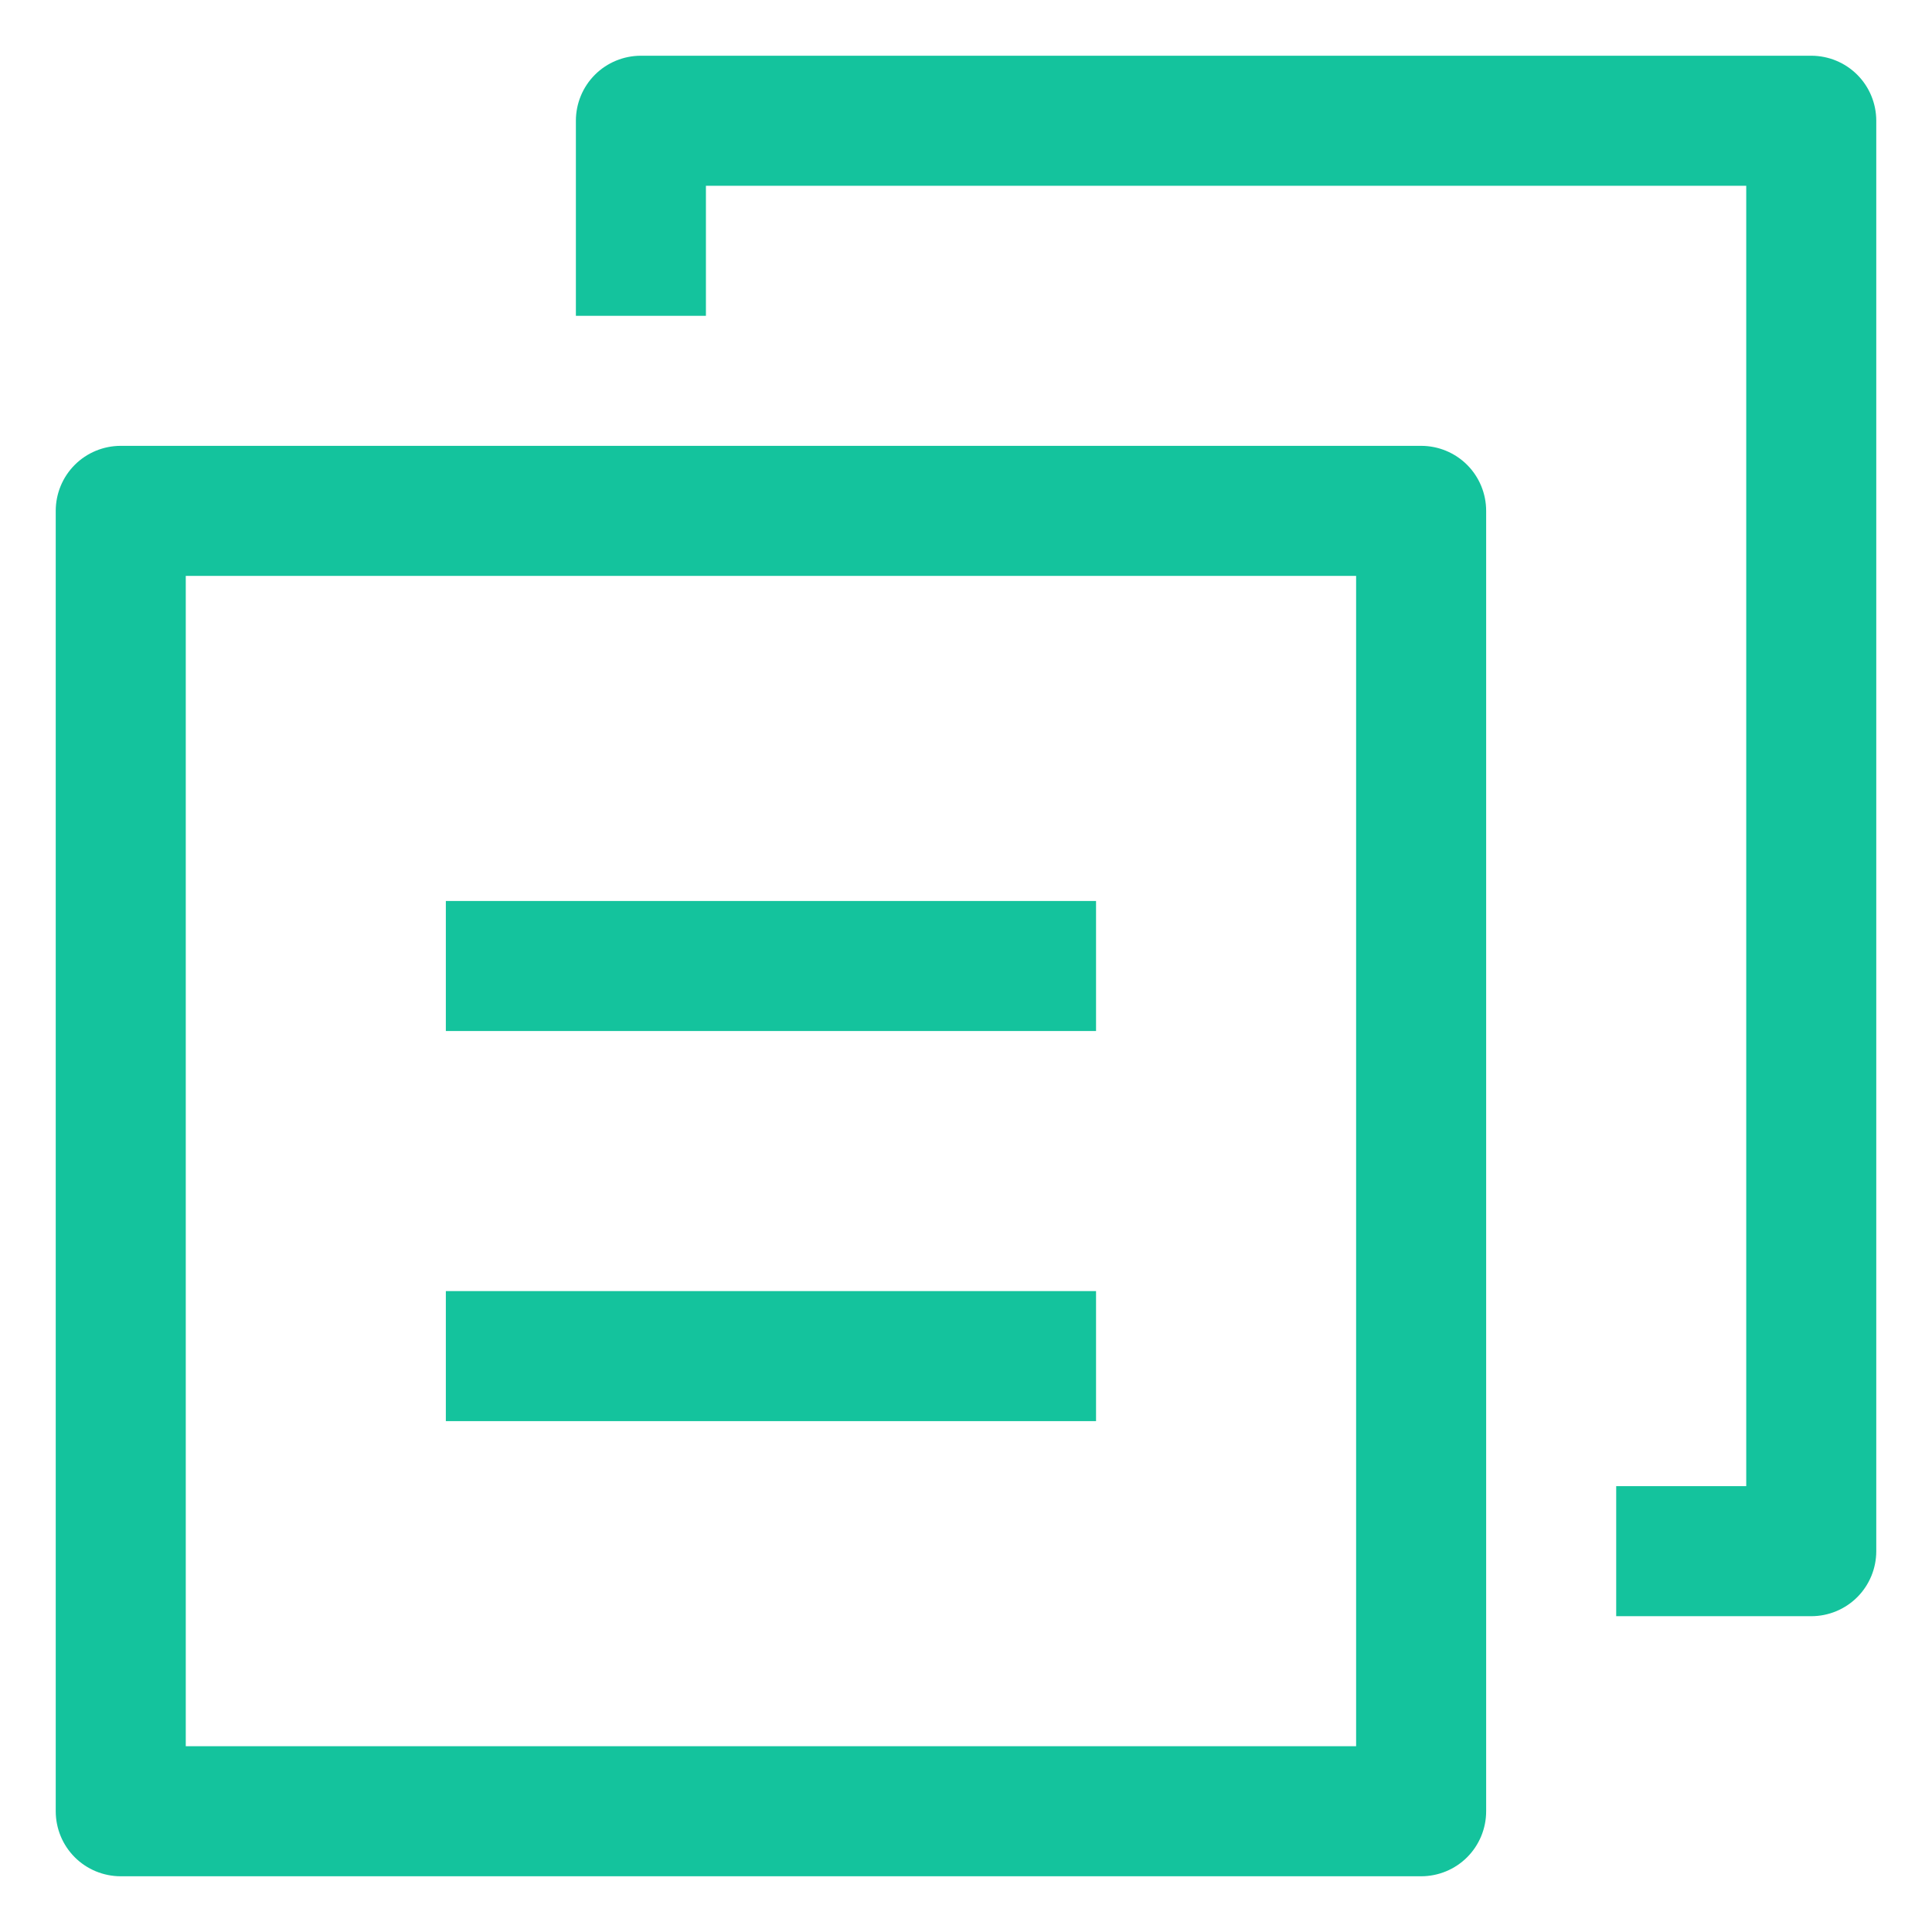 <svg width="26" height="26" viewBox="0 0 26 26" fill="none" xmlns="http://www.w3.org/2000/svg">
<path d="M2.5 7.75V23.5H18.25V7.75H2.5ZM1.625 6H19.125C19.357 6 19.58 6.092 19.744 6.256C19.908 6.42 20 6.643 20 6.875V24.375C20 24.607 19.908 24.83 19.744 24.994C19.58 25.158 19.357 25.25 19.125 25.25H1.625C1.393 25.25 1.17 25.158 1.006 24.994C0.842 24.83 0.75 24.607 0.75 24.375V6.875C0.75 6.643 0.842 6.42 1.006 6.256C1.17 6.092 1.393 6 1.625 6ZM25.25 1.625V20.875C25.25 21.107 25.158 21.33 24.994 21.494C24.83 21.658 24.607 21.75 24.375 21.75H21.75V20H23.5V2.5H9.5V4.25H7.75V1.625C7.75 1.393 7.842 1.17 8.006 1.006C8.17 0.842 8.393 0.75 8.625 0.75H24.375C24.607 0.75 24.83 0.842 24.994 1.006C25.158 1.17 25.25 1.393 25.25 1.625ZM6 17.375H14.75V19.125H6V17.375ZM6 12.125H14.75V13.875H6V12.125Z" fill="#14C39D"/>
</svg>
